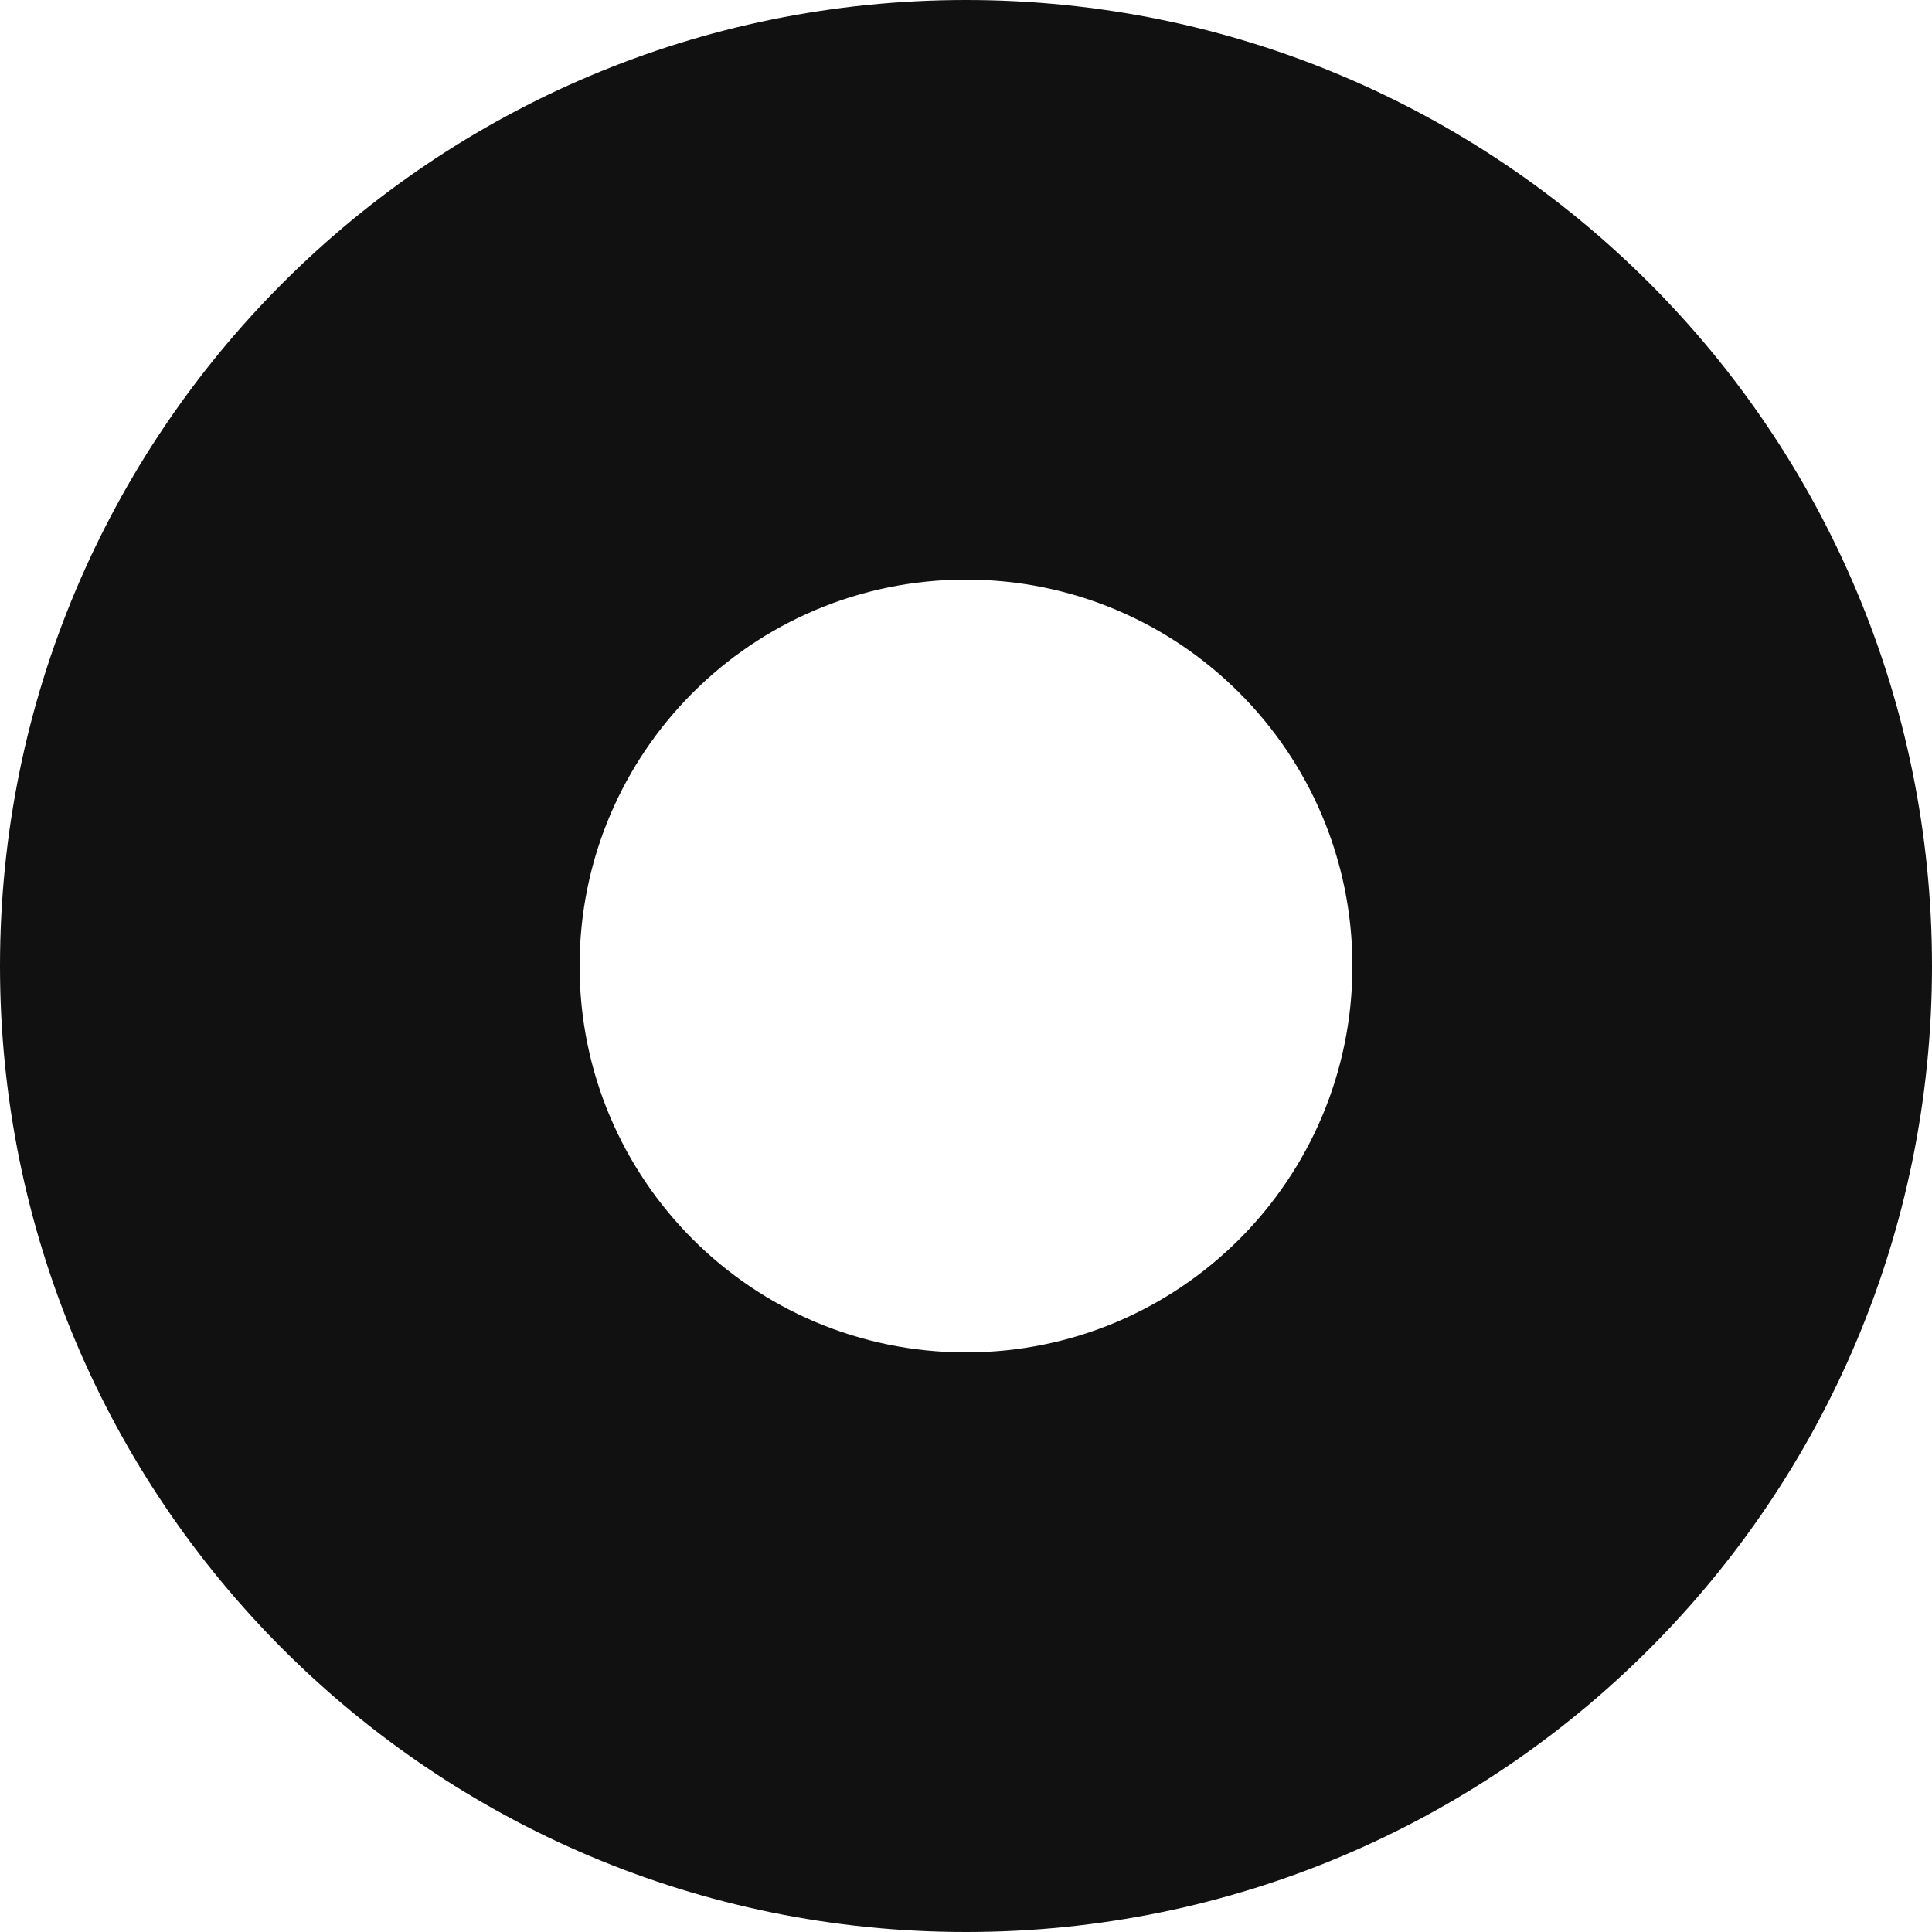 <?xml version="1.0" encoding="UTF-8"?><svg id="b" xmlns="http://www.w3.org/2000/svg" width="40" height="40" viewBox="0 0 40 40"><g id="c"><path d="M20,0C8.95,0,0,8.95,0,20s8.95,20,20,20,20-8.95,20-20S31.05,0,20,0ZM20,28c-4.42,0-8-3.58-8-8s3.58-8,8-8,8,3.58,8,8-3.58,8-8,8Z" fill="#111" stroke-width="0"/></g></svg>